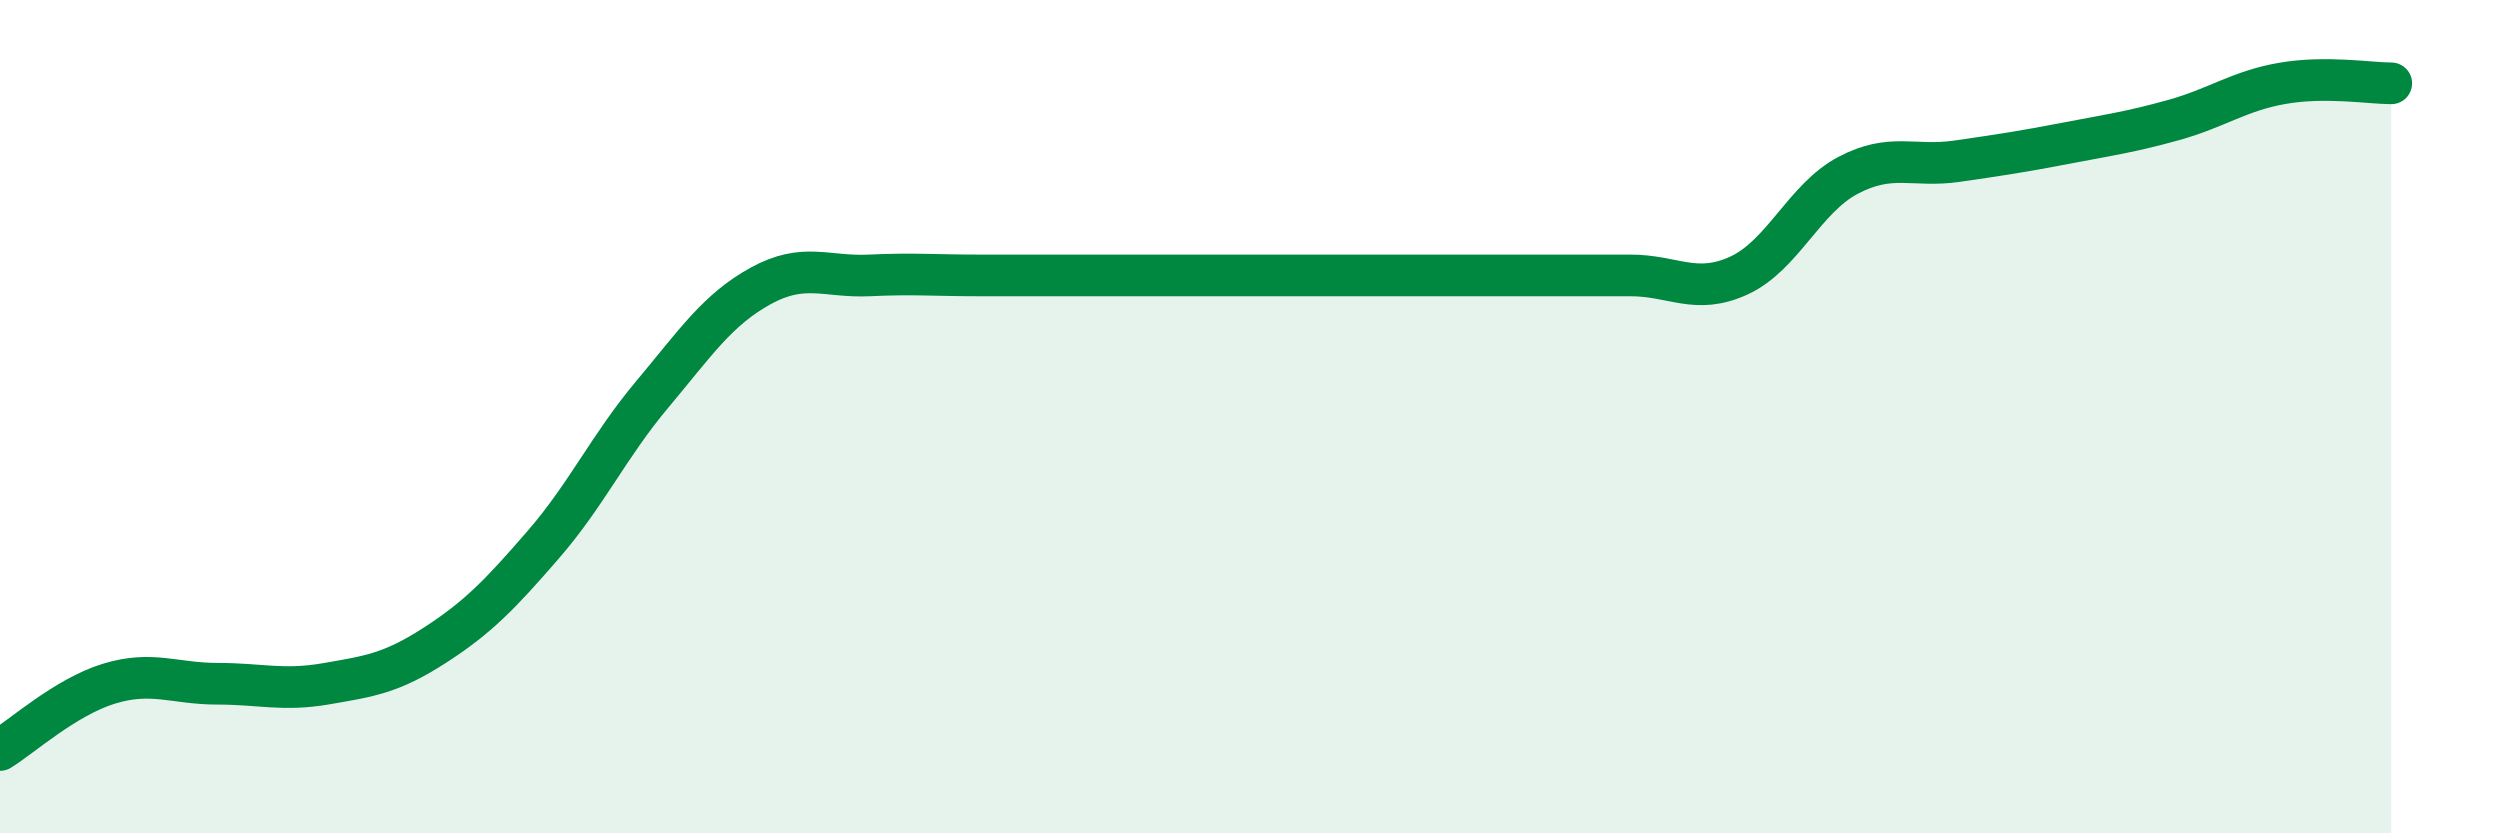 
    <svg width="60" height="20" viewBox="0 0 60 20" xmlns="http://www.w3.org/2000/svg">
      <path
        d="M 0,18 C 0.52,17.68 1.57,16.73 2.61,16.41 C 3.65,16.09 4.18,16.41 5.22,16.41 C 6.26,16.41 6.79,16.59 7.83,16.41 C 8.87,16.23 9.39,16.16 10.43,15.49 C 11.47,14.82 12,14.27 13.04,13.07 C 14.08,11.87 14.61,10.71 15.65,9.47 C 16.69,8.23 17.22,7.43 18.26,6.86 C 19.3,6.29 19.83,6.66 20.87,6.61 C 21.91,6.56 22.44,6.61 23.48,6.61 C 24.52,6.61 25.05,6.61 26.09,6.61 C 27.13,6.61 27.66,6.61 28.7,6.61 C 29.74,6.61 30.26,6.61 31.3,6.61 C 32.34,6.61 32.87,6.61 33.91,6.61 C 34.95,6.61 35.48,6.61 36.52,6.61 C 37.56,6.61 38.09,6.61 39.13,6.61 C 40.17,6.61 40.7,7.09 41.74,6.61 C 42.78,6.13 43.31,4.76 44.35,4.21 C 45.39,3.66 45.92,4.02 46.96,3.87 C 48,3.72 48.53,3.64 49.57,3.44 C 50.61,3.24 51.13,3.17 52.17,2.88 C 53.21,2.59 53.74,2.18 54.78,2 C 55.82,1.82 56.87,2 57.39,2L57.39 20L0 20Z"
        fill="#008740"
        opacity="0.1"
        stroke-linecap="round"
        stroke-linejoin="round"
      />
      <path
        d="M 0,18 C 0.52,17.68 1.57,16.73 2.61,16.41 C 3.65,16.09 4.18,16.41 5.22,16.41 C 6.26,16.41 6.79,16.59 7.83,16.41 C 8.87,16.23 9.39,16.16 10.43,15.49 C 11.47,14.82 12,14.27 13.04,13.07 C 14.08,11.87 14.61,10.71 15.65,9.47 C 16.69,8.23 17.22,7.43 18.26,6.86 C 19.3,6.29 19.83,6.66 20.87,6.61 C 21.91,6.56 22.44,6.61 23.48,6.61 C 24.52,6.61 25.05,6.61 26.09,6.61 C 27.13,6.61 27.66,6.61 28.7,6.61 C 29.74,6.61 30.26,6.61 31.3,6.61 C 32.34,6.61 32.87,6.61 33.91,6.61 C 34.95,6.61 35.48,6.61 36.52,6.61 C 37.56,6.61 38.09,6.61 39.13,6.61 C 40.17,6.61 40.7,7.09 41.74,6.61 C 42.78,6.13 43.31,4.76 44.35,4.21 C 45.39,3.66 45.92,4.02 46.96,3.87 C 48,3.72 48.53,3.64 49.57,3.44 C 50.61,3.24 51.13,3.17 52.17,2.88 C 53.21,2.59 53.74,2.18 54.78,2 C 55.82,1.82 56.87,2 57.39,2"
        stroke="#008740"
        stroke-width="1"
        fill="none"
        stroke-linecap="round"
        stroke-linejoin="round"
      />
    </svg>
  